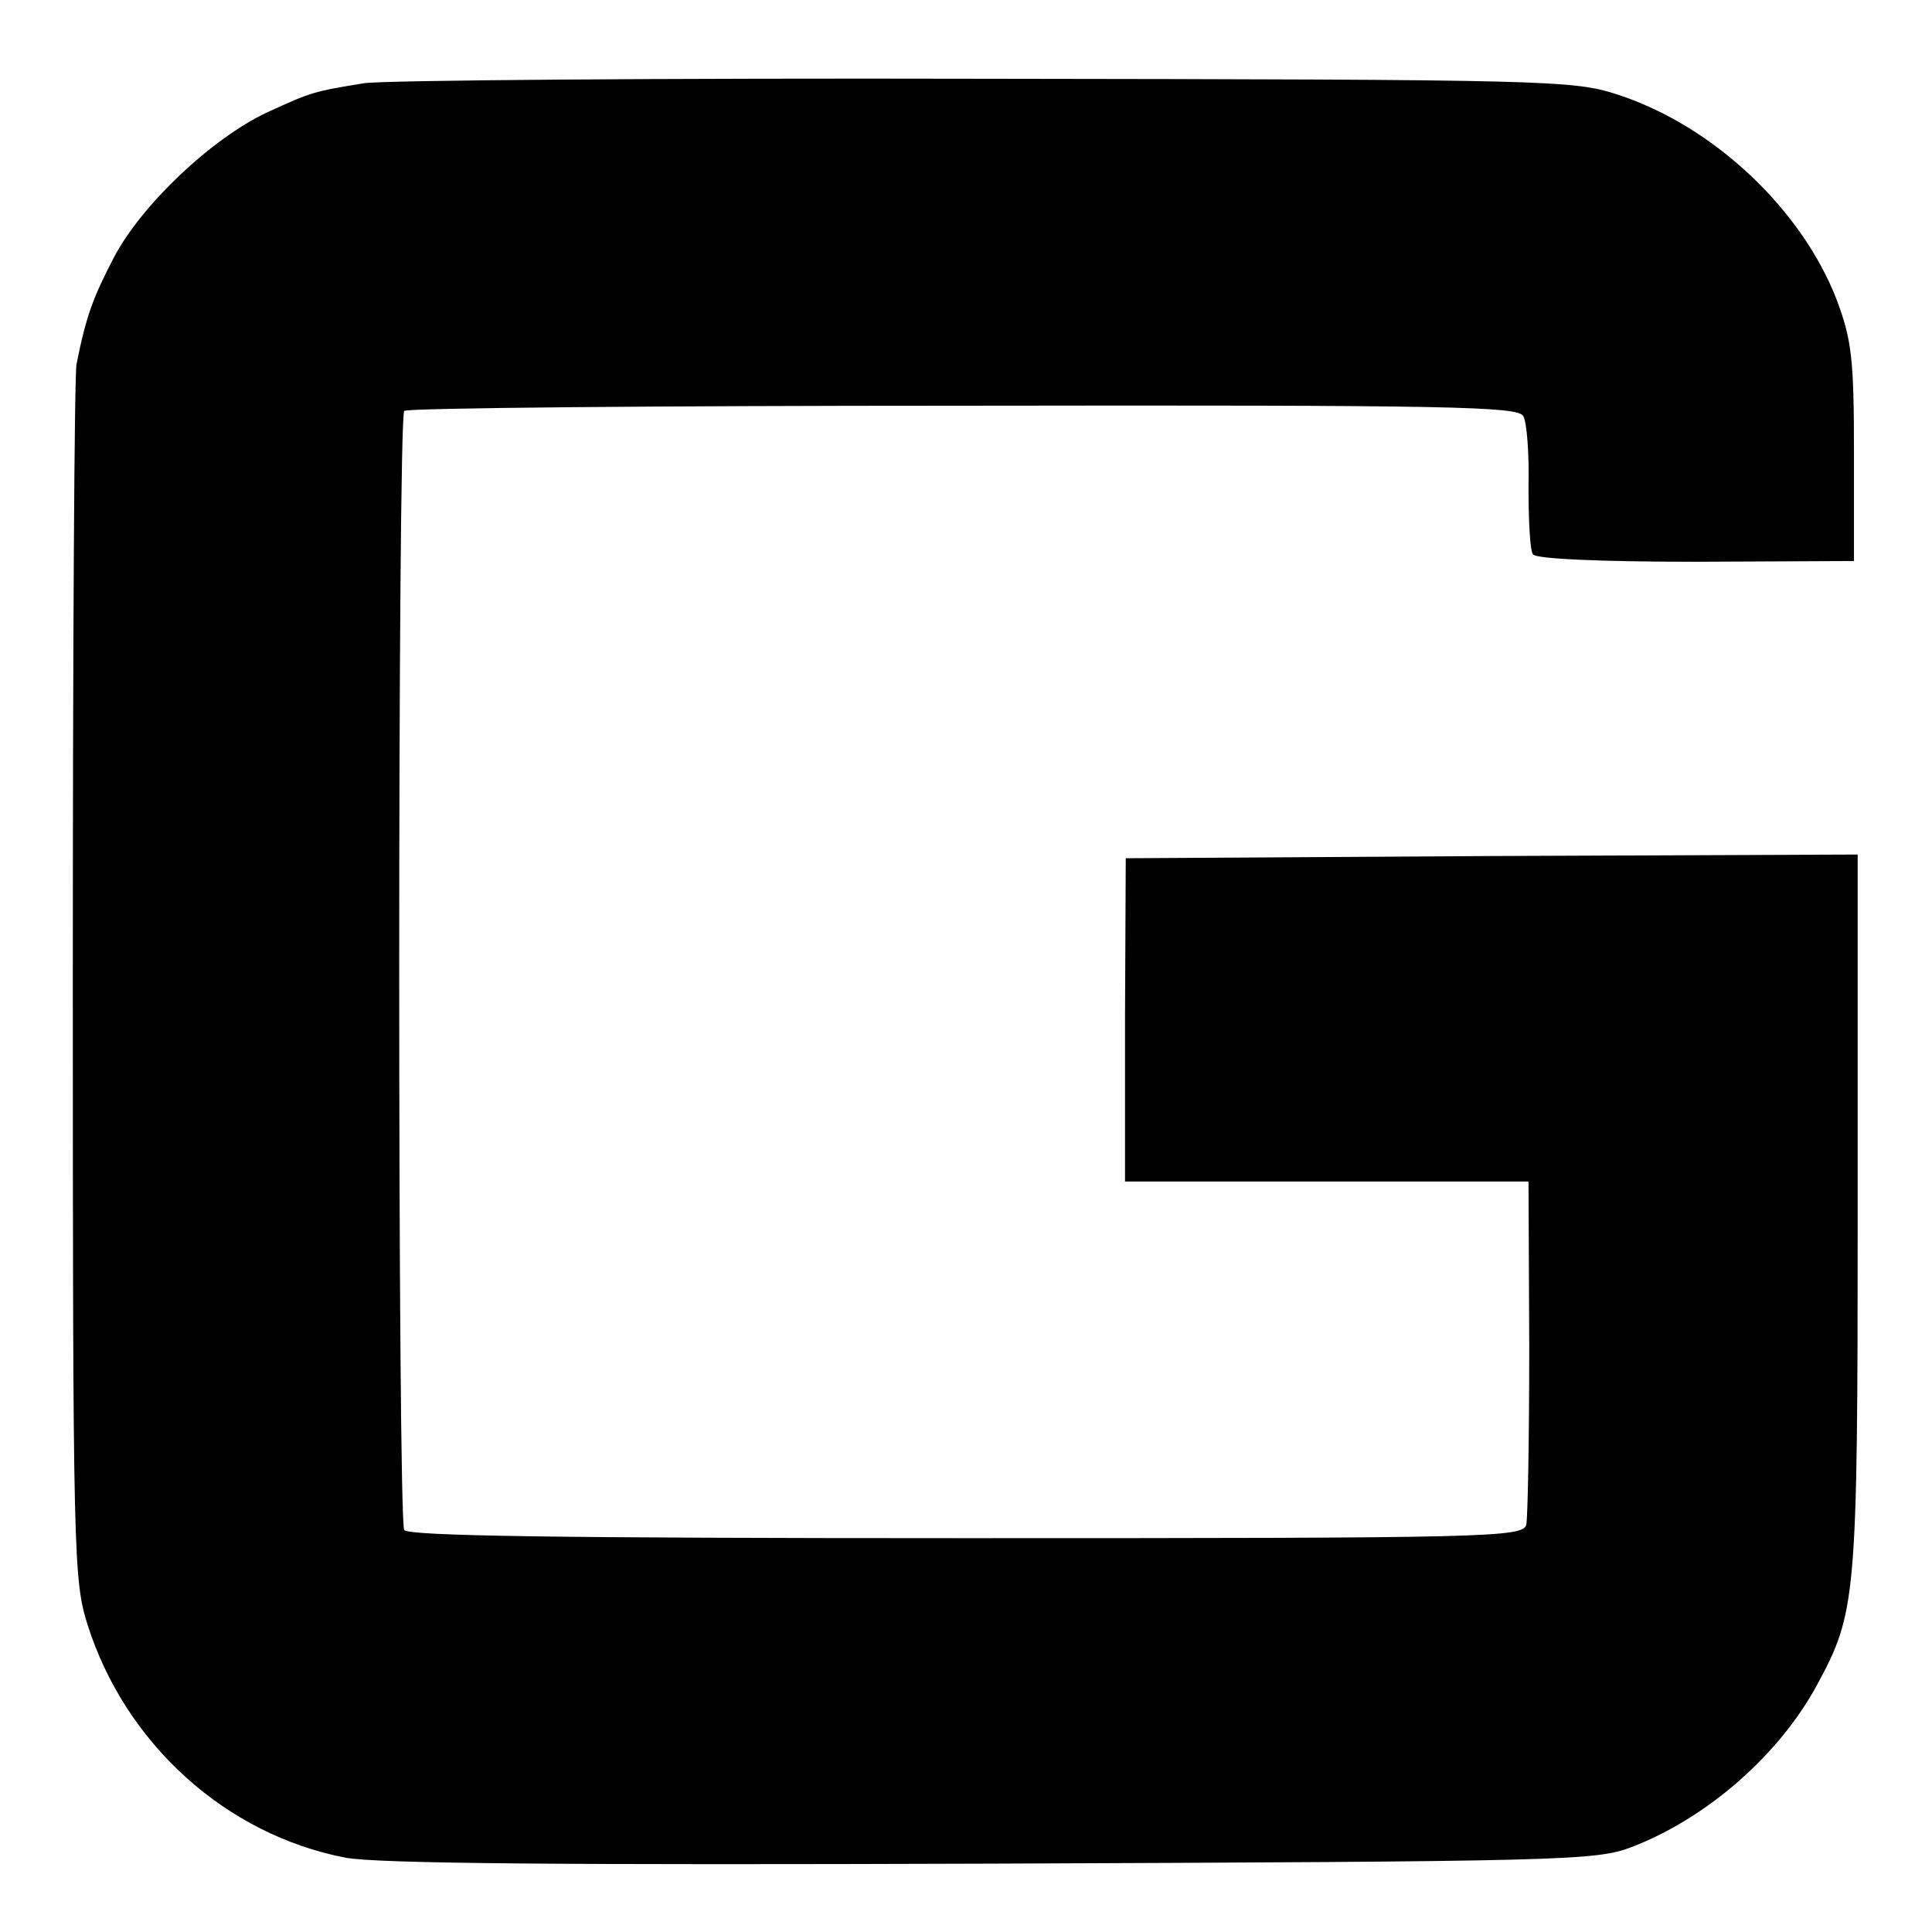 <?xml version="1.0" standalone="no"?>
<!DOCTYPE svg PUBLIC "-//W3C//DTD SVG 20010904//EN"
 "http://www.w3.org/TR/2001/REC-SVG-20010904/DTD/svg10.dtd">
<svg version="1.0" xmlns="http://www.w3.org/2000/svg"
 width="260pt" height="260pt" viewBox="0 0 260 260"
 preserveAspectRatio="xMidYMid meet">
<g transform="translate(0,260) scale(0.1,-0.1)"
fill="#000000" stroke="none">
<path d="M490 2488 c-68 -11 -71 -12 -130 -39 -75 -35 -170 -125 -207 -196
-28 -54 -37 -78 -50 -143 -3 -14 -5 -387 -5 -830 0 -776 1 -807 20 -867 51
-160 186 -282 347 -313 43 -8 291 -10 870 -8 770 3 812 4 860 22 102 39 199
124 250 218 53 98 55 114 55 636 l0 482 -492 -2 -493 -3 -1 -218 0 -217 271 0
272 0 1 -222 c0 -123 -2 -231 -4 -240 -5 -17 -50 -18 -754 -18 -552 0 -751 3
-756 11 -9 15 -9 1497 0 1506 3 4 342 7 752 7 661 1 747 -1 754 -14 5 -9 8
-52 7 -96 0 -44 2 -85 6 -90 3 -6 88 -10 219 -10 l213 1 0 145 c0 127 -3 152
-23 206 -47 122 -166 235 -296 277 -59 19 -90 20 -851 21 -434 1 -810 -2 -835
-6z"/>
</g>
</svg>
